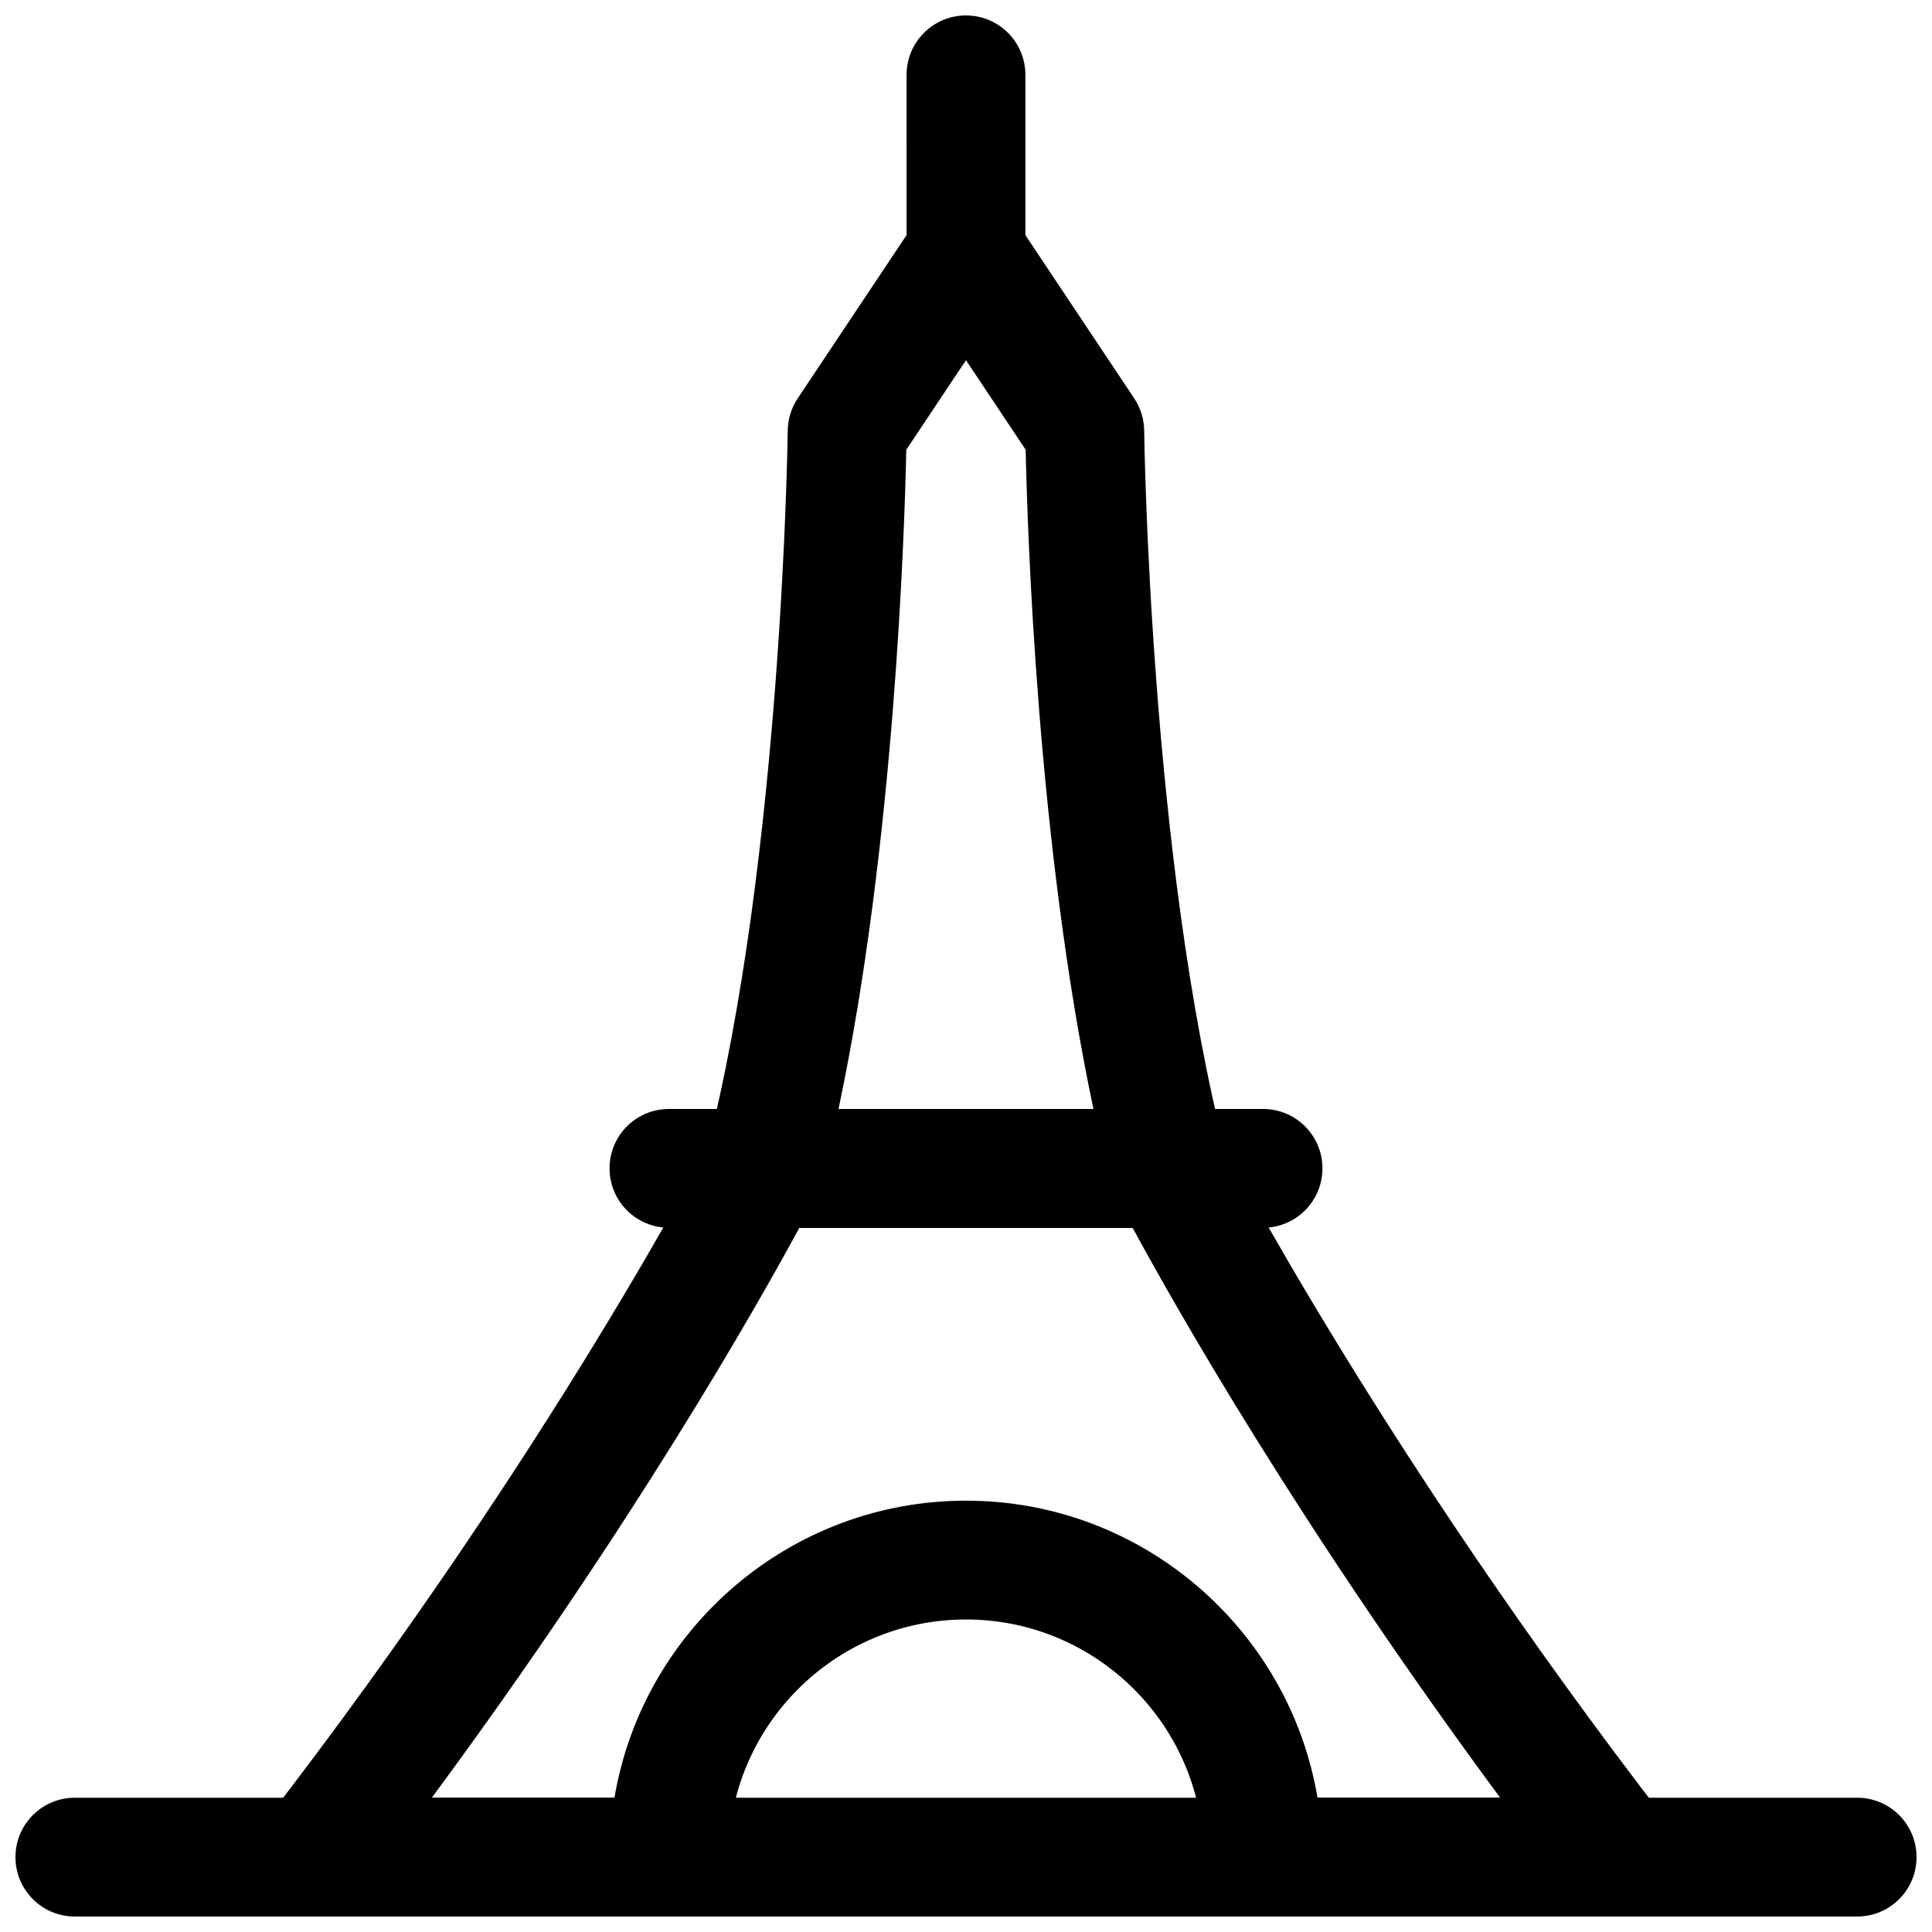 <?xml version="1.0" encoding="UTF-8"?>
<!-- Uploaded to: SVG Repo, www.svgrepo.com, Generator: SVG Repo Mixer Tools -->
<svg width="800px" height="800px" version="1.1" viewBox="144 144 512 512" xmlns="http://www.w3.org/2000/svg">
 <defs>
  <clipPath id="c">
   <path d="m384 148.09h32v78.906h-32z"/>
  </clipPath>
  <clipPath id="b">
   <path d="m211 437h378v214.9h-378z"/>
  </clipPath>
  <clipPath id="a">
   <path d="m148.09 620h503.81v31.902h-503.81z"/>
  </clipPath>
 </defs>
 <g clip-path="url(#c)">
  <path d="m400 226.81c-8.703 0-15.742-7.051-15.742-15.742l-0.004-47.234c0-8.695 7.043-15.742 15.742-15.742 8.703 0 15.742 7.051 15.742 15.742v47.23c0.004 8.699-7.039 15.746-15.738 15.746z"/>
 </g>
 <path d="m478.72 469.37h-157.44c-8.703 0-15.742-7.043-15.742-15.742 0-8.703 7.043-15.742 15.742-15.742h157.44c8.703 0 15.742 7.043 15.742 15.742 0 8.699-7.039 15.742-15.742 15.742z"/>
 <g clip-path="url(#b)">
  <path d="m573.18 651.9h-94.465c-8.703 0-15.742-7.043-15.742-15.742 0-34.73-28.242-62.977-62.977-62.977-34.73 0-62.977 28.242-62.977 62.977 0 8.703-7.043 15.742-15.742 15.742h-94.469c-6.012 0-11.484-3.414-14.129-8.809-2.644-5.383-2-11.809 1.676-16.559 75.812-98.141 117.57-179.26 117.99-180.07 2.691-5.258 8.102-8.578 14.023-8.578h107.26c5.918 0 11.332 3.32 14.023 8.578 0.414 0.816 42.172 81.934 117.99 180.07 3.676 4.75 4.32 11.176 1.676 16.559-2.648 5.394-8.121 8.809-14.133 8.809zm-80.027-31.488h48.402c-52.906-71.617-85.887-129.78-97.402-151.04h-88.312c-11.52 21.262-44.496 79.426-97.402 151.04h48.402c7.516-44.617 46.43-78.719 93.156-78.719 46.723 0 85.637 34.102 93.156 78.719z"/>
 </g>
 <path d="m453.62 469.37h-107.26c-4.875 0-9.473-2.262-12.453-6.106-2.984-3.844-4.012-8.855-2.781-13.574 20.188-78.176 21.617-190.44 21.633-191.56 0.031-3.051 0.953-6.027 2.644-8.562l31.488-47.23c5.844-8.766 20.355-8.766 26.199 0l31.488 47.23c1.691 2.535 2.613 5.512 2.644 8.562 0.016 1.121 1.461 113.46 21.633 191.56 1.23 4.719 0.199 9.73-2.781 13.574-2.984 3.844-7.582 6.106-12.457 6.106zm-87.406-31.488h67.559c-14.898-70.281-17.527-153.88-17.957-174.69l-15.82-23.738-15.82 23.738c-0.434 20.816-3.062 104.41-17.961 174.69z"/>
 <g clip-path="url(#a)">
  <path d="m636.16 651.9h-472.32c-8.703 0-15.742-7.043-15.742-15.742 0-8.703 7.043-15.742 15.742-15.742h472.32c8.703 0 15.742 7.043 15.742 15.742 0.004 8.703-7.035 15.742-15.738 15.742z"/>
 </g>
</svg>